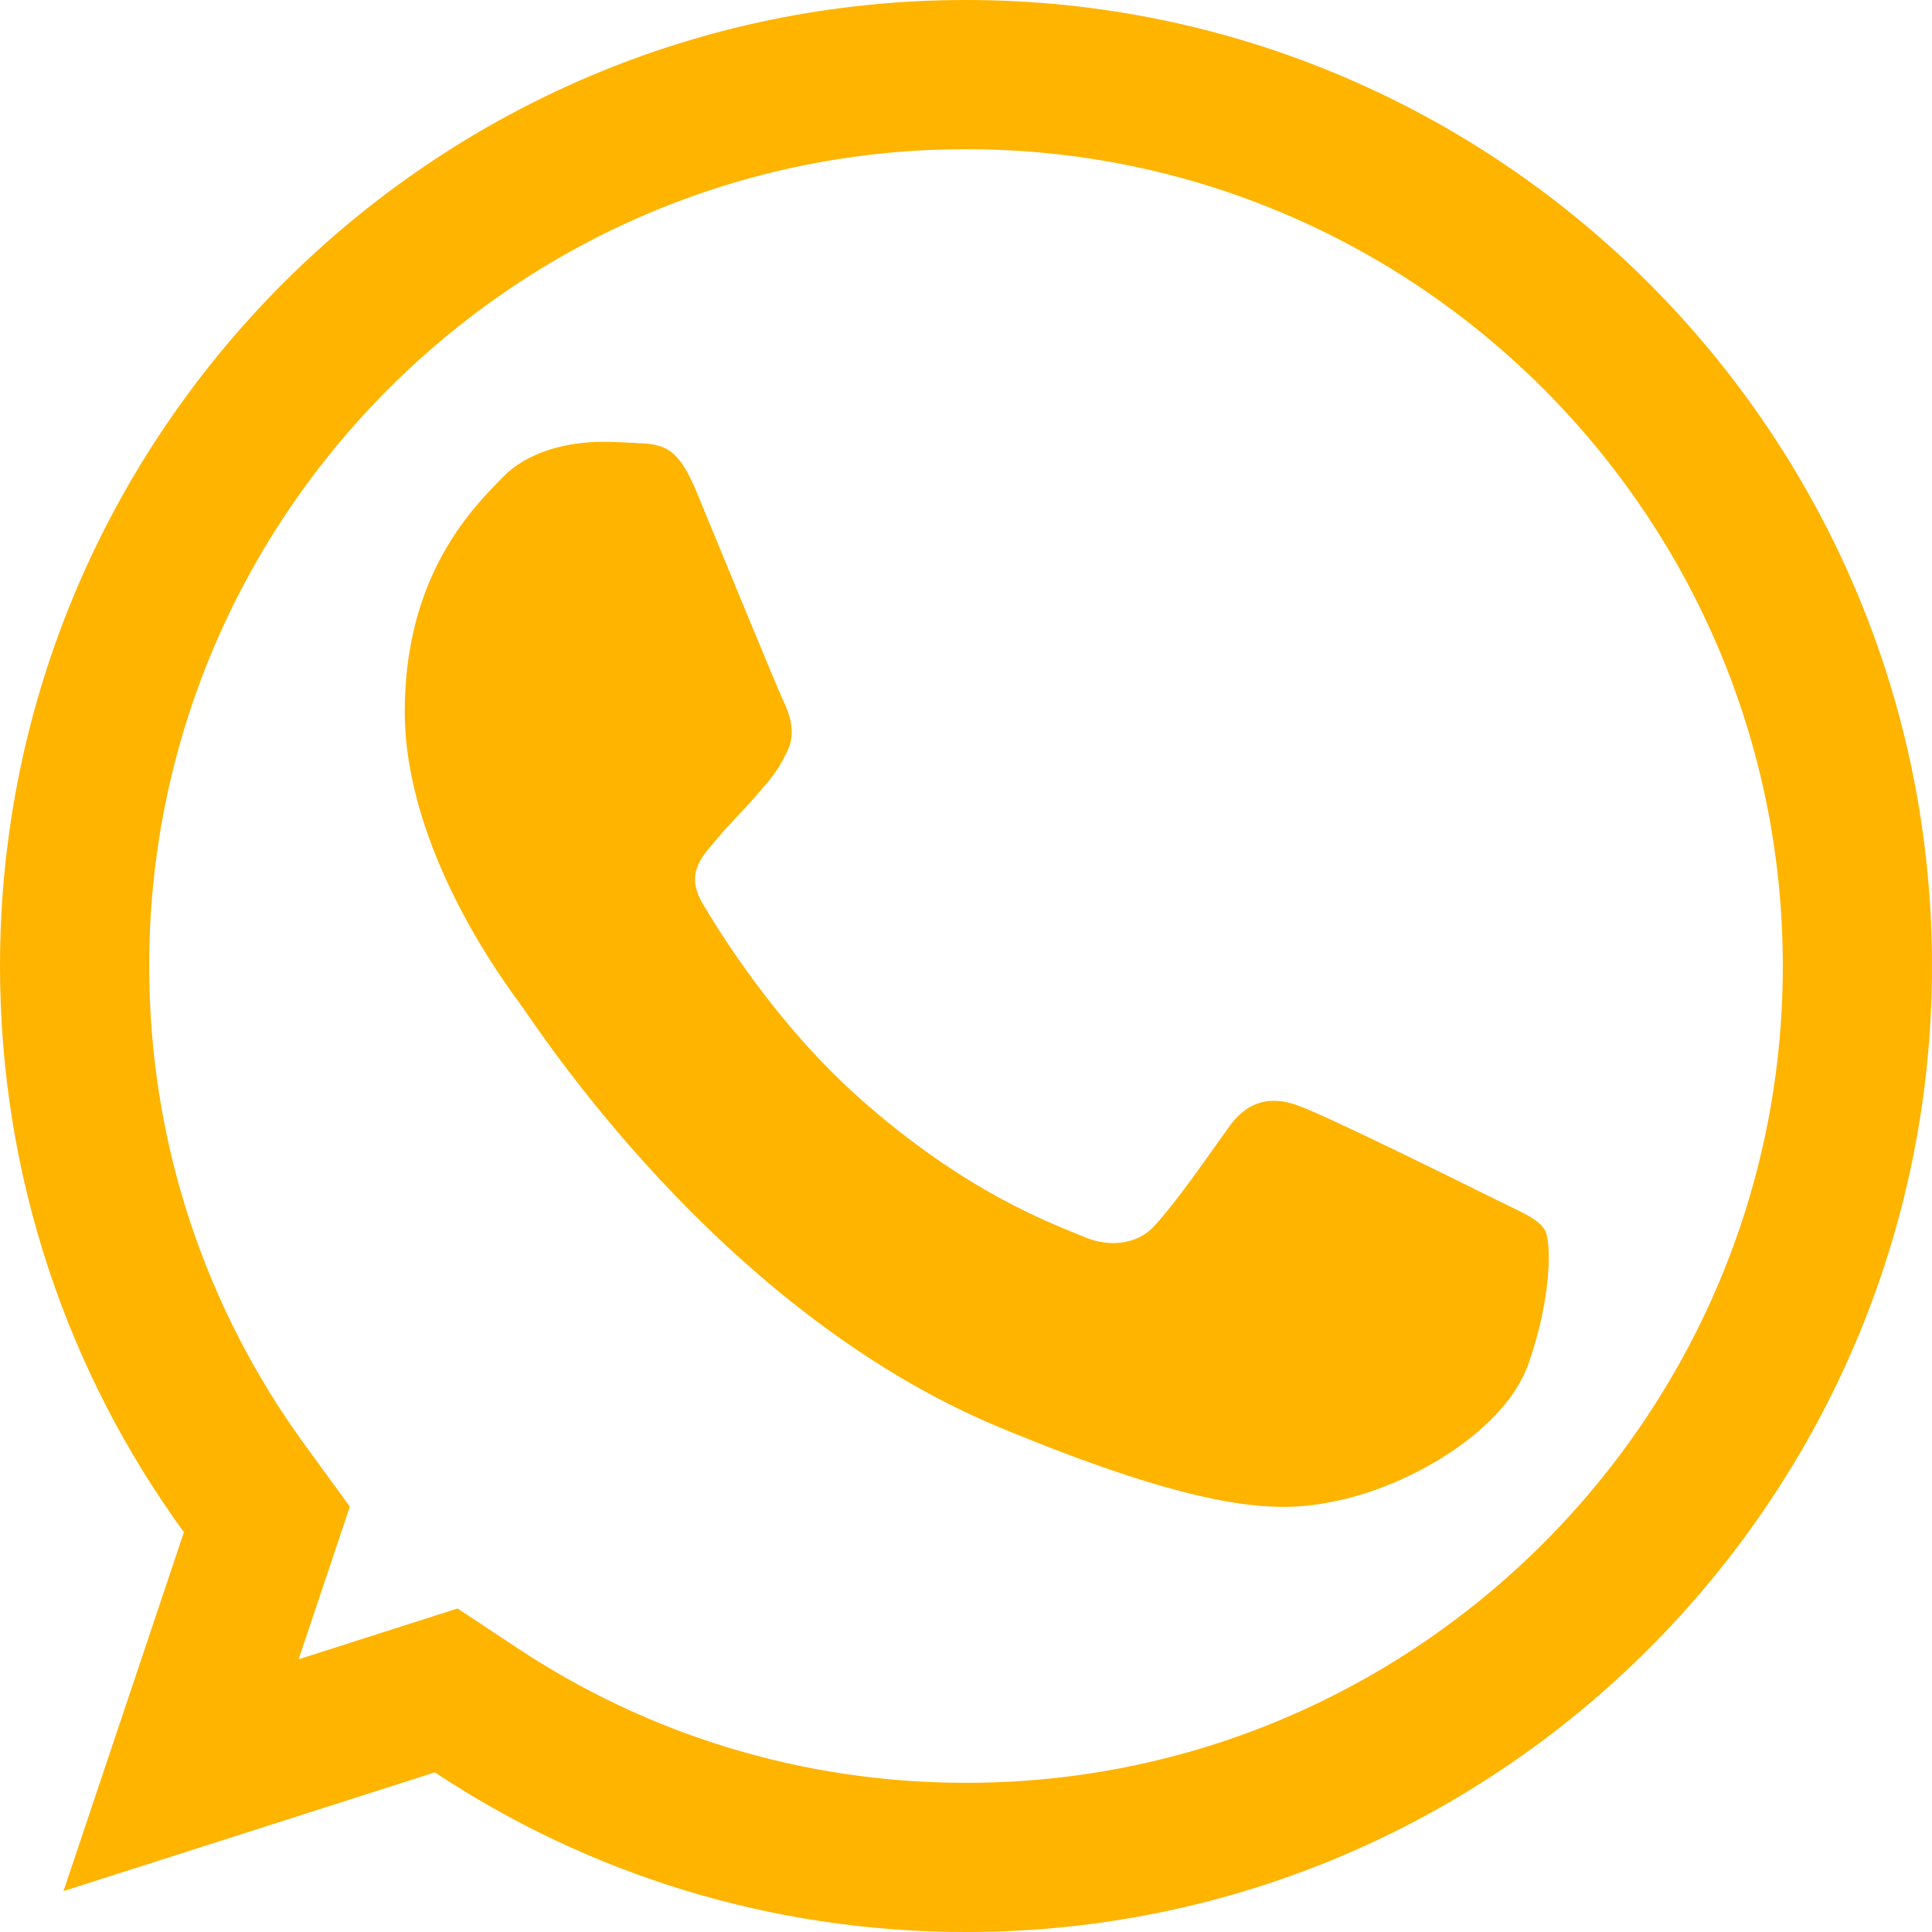 <?xml version="1.0" encoding="UTF-8"?> <svg xmlns="http://www.w3.org/2000/svg" width="259" height="259" viewBox="0 0 259 259" fill="none"><g clip-path="url(#clip0_1075_157)"><g clip-path="url(#clip1_1075_157)"><path d="M34.134 208.584L35.776 203.69L32.737 199.517C18.42 179.854 10 155.648 10 129.5C10 63.601 63.59 10 129.468 10H129.532C195.409 10 249 63.617 249 129.5C249 195.383 195.409 249 129.532 249C105.215 249 82.701 241.775 63.814 229.263L59.815 226.614L55.246 228.075L24.274 237.976L34.134 208.584Z" stroke="#FFB400" stroke-width="20"></path><path d="M204.885 182.871C201.761 191.693 189.362 199.01 179.471 201.146C172.705 202.587 163.866 203.736 134.114 191.401C96.057 175.635 71.549 136.963 69.639 134.454C67.81 131.945 54.261 113.977 54.261 95.393C54.261 76.81 63.698 67.761 67.502 63.876C70.626 60.687 75.79 59.23 80.743 59.23C82.346 59.23 83.787 59.311 85.082 59.376C88.886 59.538 90.796 59.765 93.305 65.77C96.429 73.297 104.037 91.881 104.944 93.791C105.866 95.701 106.789 98.291 105.494 100.8C104.28 103.39 103.212 104.539 101.302 106.741C99.391 108.942 97.579 110.626 95.668 112.989C93.92 115.045 91.945 117.246 94.147 121.051C96.348 124.774 103.956 137.189 115.158 147.161C129.614 160.03 141.333 164.142 145.526 165.89C148.65 167.185 152.373 166.877 154.656 164.449C157.553 161.325 161.131 156.145 164.773 151.046C167.363 147.388 170.633 146.934 174.064 148.229C177.561 149.443 196.063 158.589 199.867 160.483C203.671 162.393 206.18 163.3 207.103 164.902C208.01 166.505 208.01 174.032 204.885 182.871Z" fill="#FFB400"></path></g></g><defs><clipPath id="clip0_1075_157"><rect width="259" height="259" fill="white"></rect></clipPath><clipPath id="clip1_1075_157"><rect width="259" height="259" fill="white"></rect></clipPath></defs></svg> 